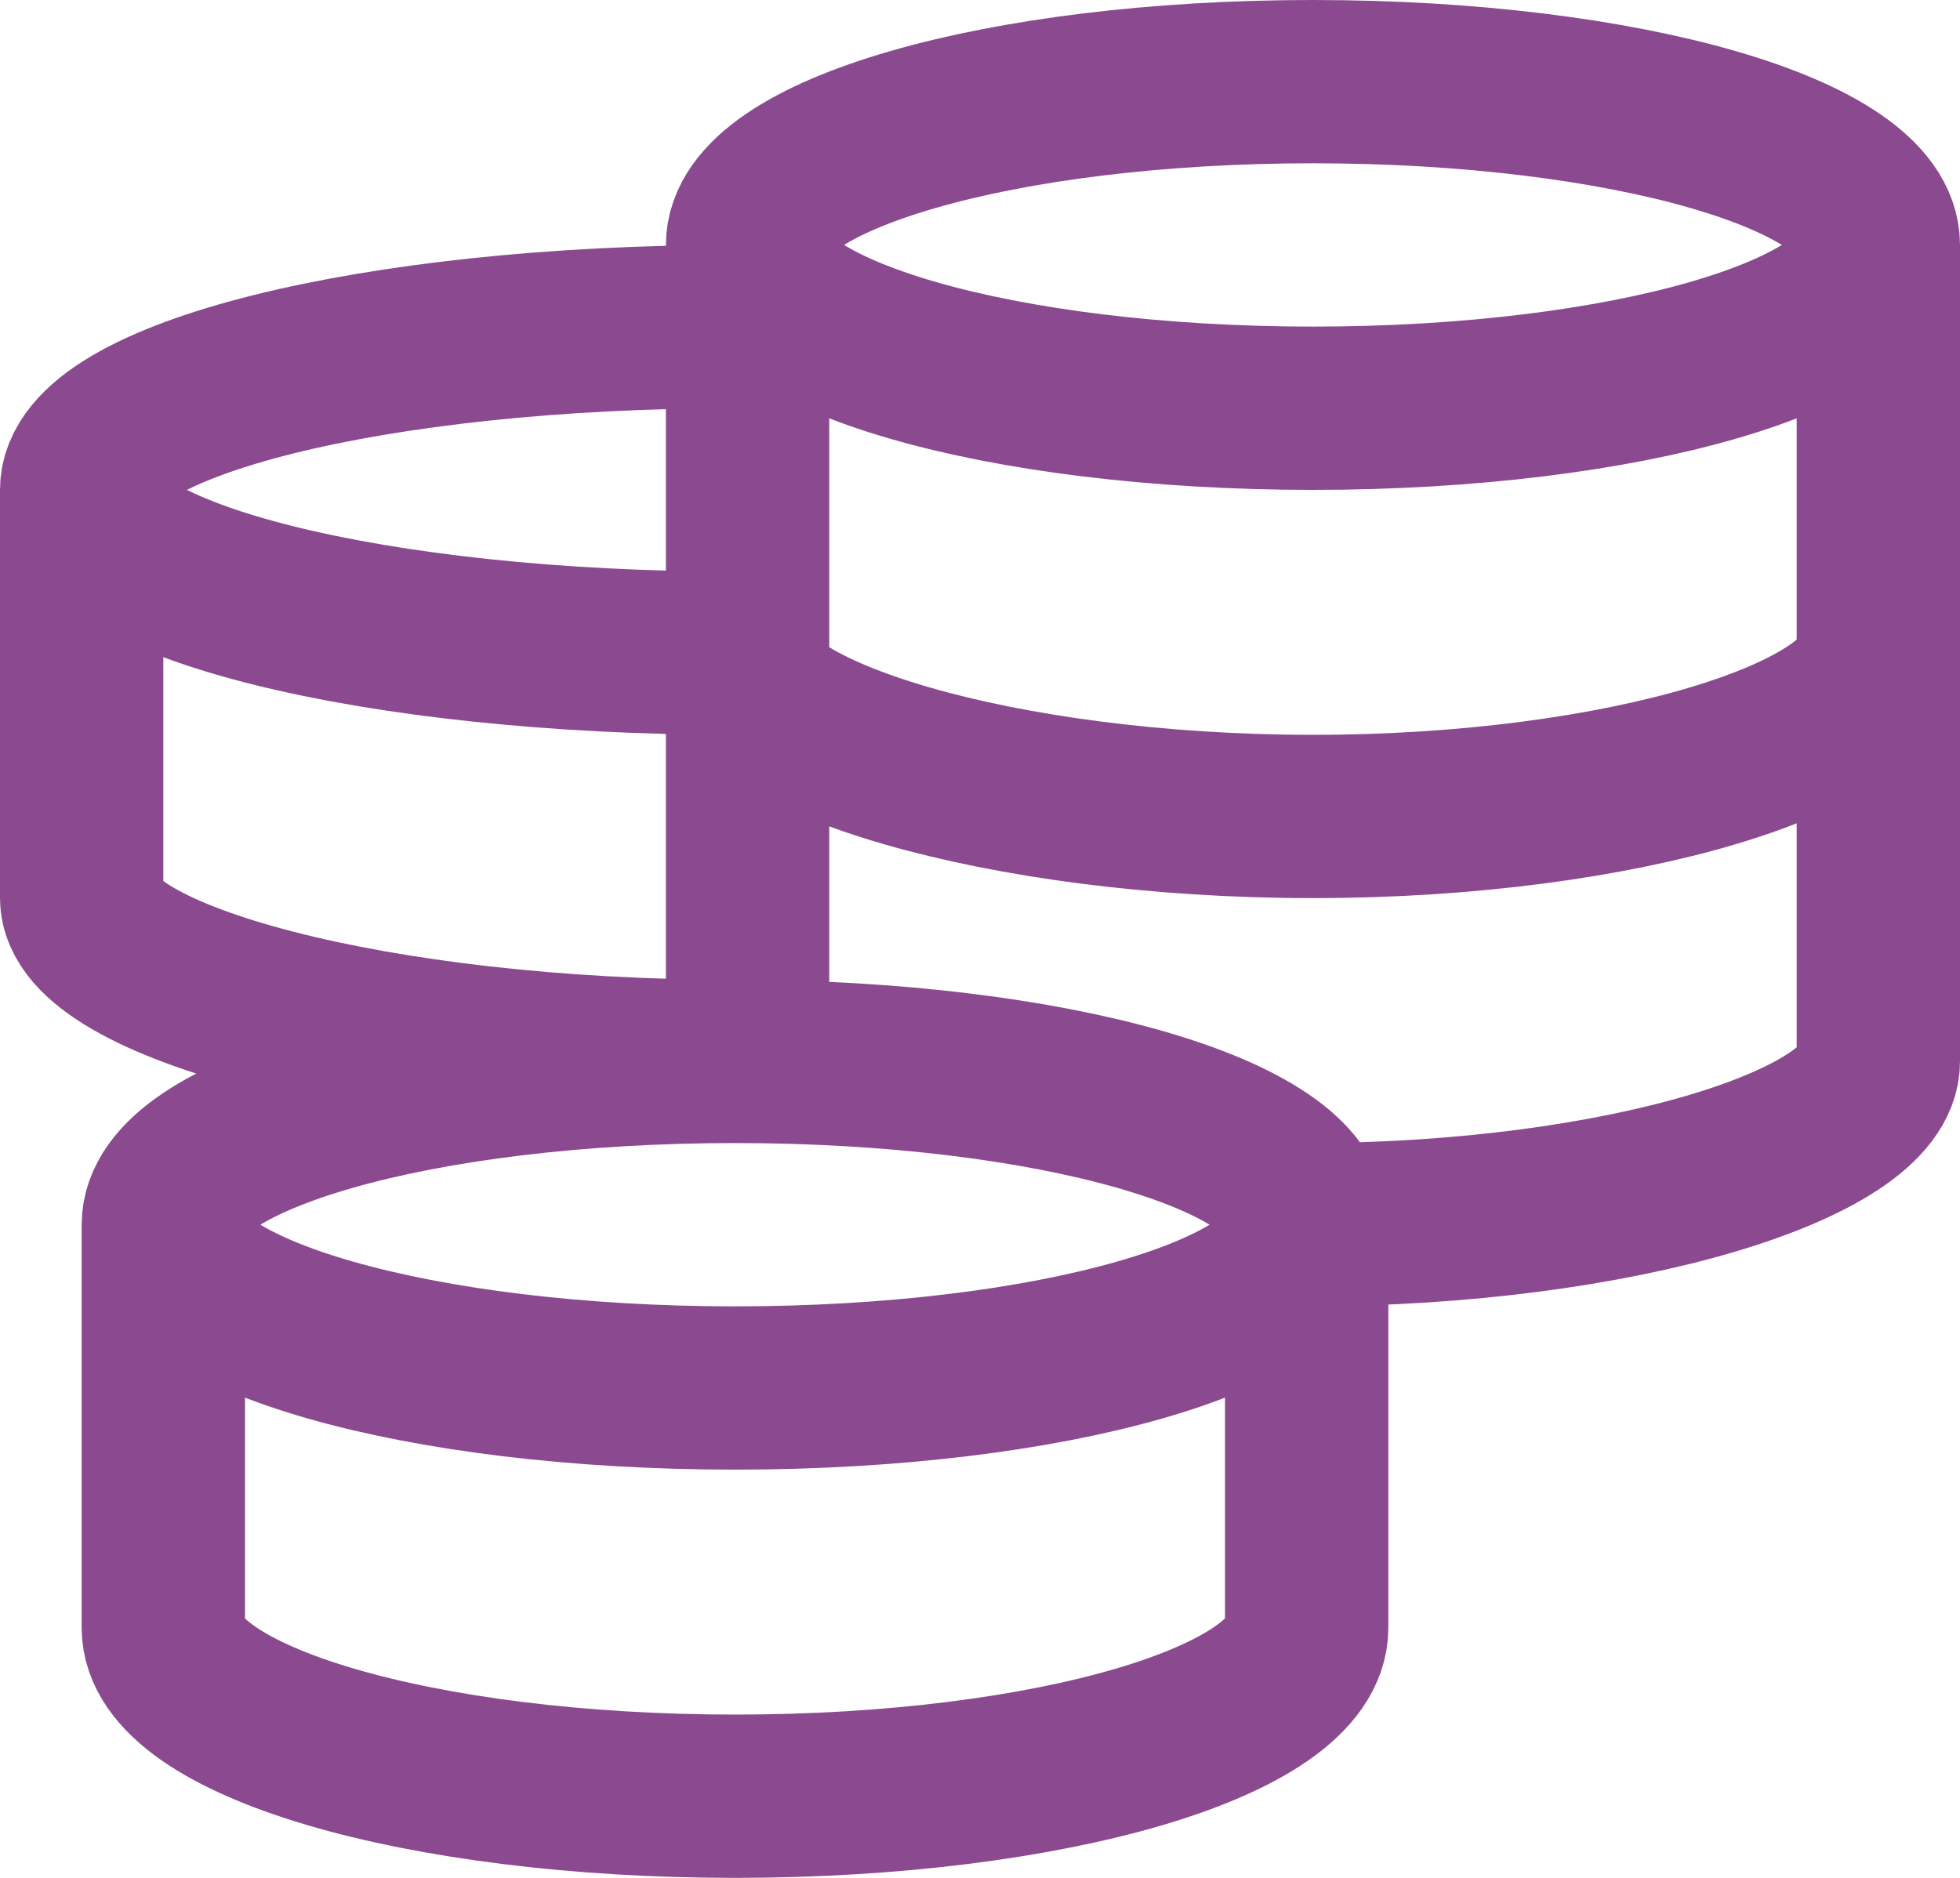 <?xml version="1.0" encoding="UTF-8"?> <svg xmlns="http://www.w3.org/2000/svg" width="24" height="23" viewBox="0 0 24 23" fill="none"><path d="M16 15C16 13.895 12.866 13 9 13M16 15C16 16.105 12.866 17 9 17C5.134 17 2 16.105 2 15M16 15V19.937C16 21.076 12.866 22 9 22C5.134 22 2 21.077 2 19.937V15M16 15C19.824 15 23 14.013 23 13V3M9 13C5.134 13 2 13.895 2 15M9 13C4.582 13 1 12.013 1 11V6M9 4C4.582 4 1 4.895 1 6M1 6C1 7.105 4.582 8 9 8C9 9.013 12.253 10 16.077 10C19.901 10 23 9.013 23 8M23 3C23 1.895 19.9 1 16.077 1C12.254 1 9.154 1.895 9.154 3M23 3C23 4.105 19.9 5 16.077 5C12.254 5 9.154 4.105 9.154 3M9.154 3V13.166" stroke="#8B4A8F" stroke-width="2"></path></svg> 